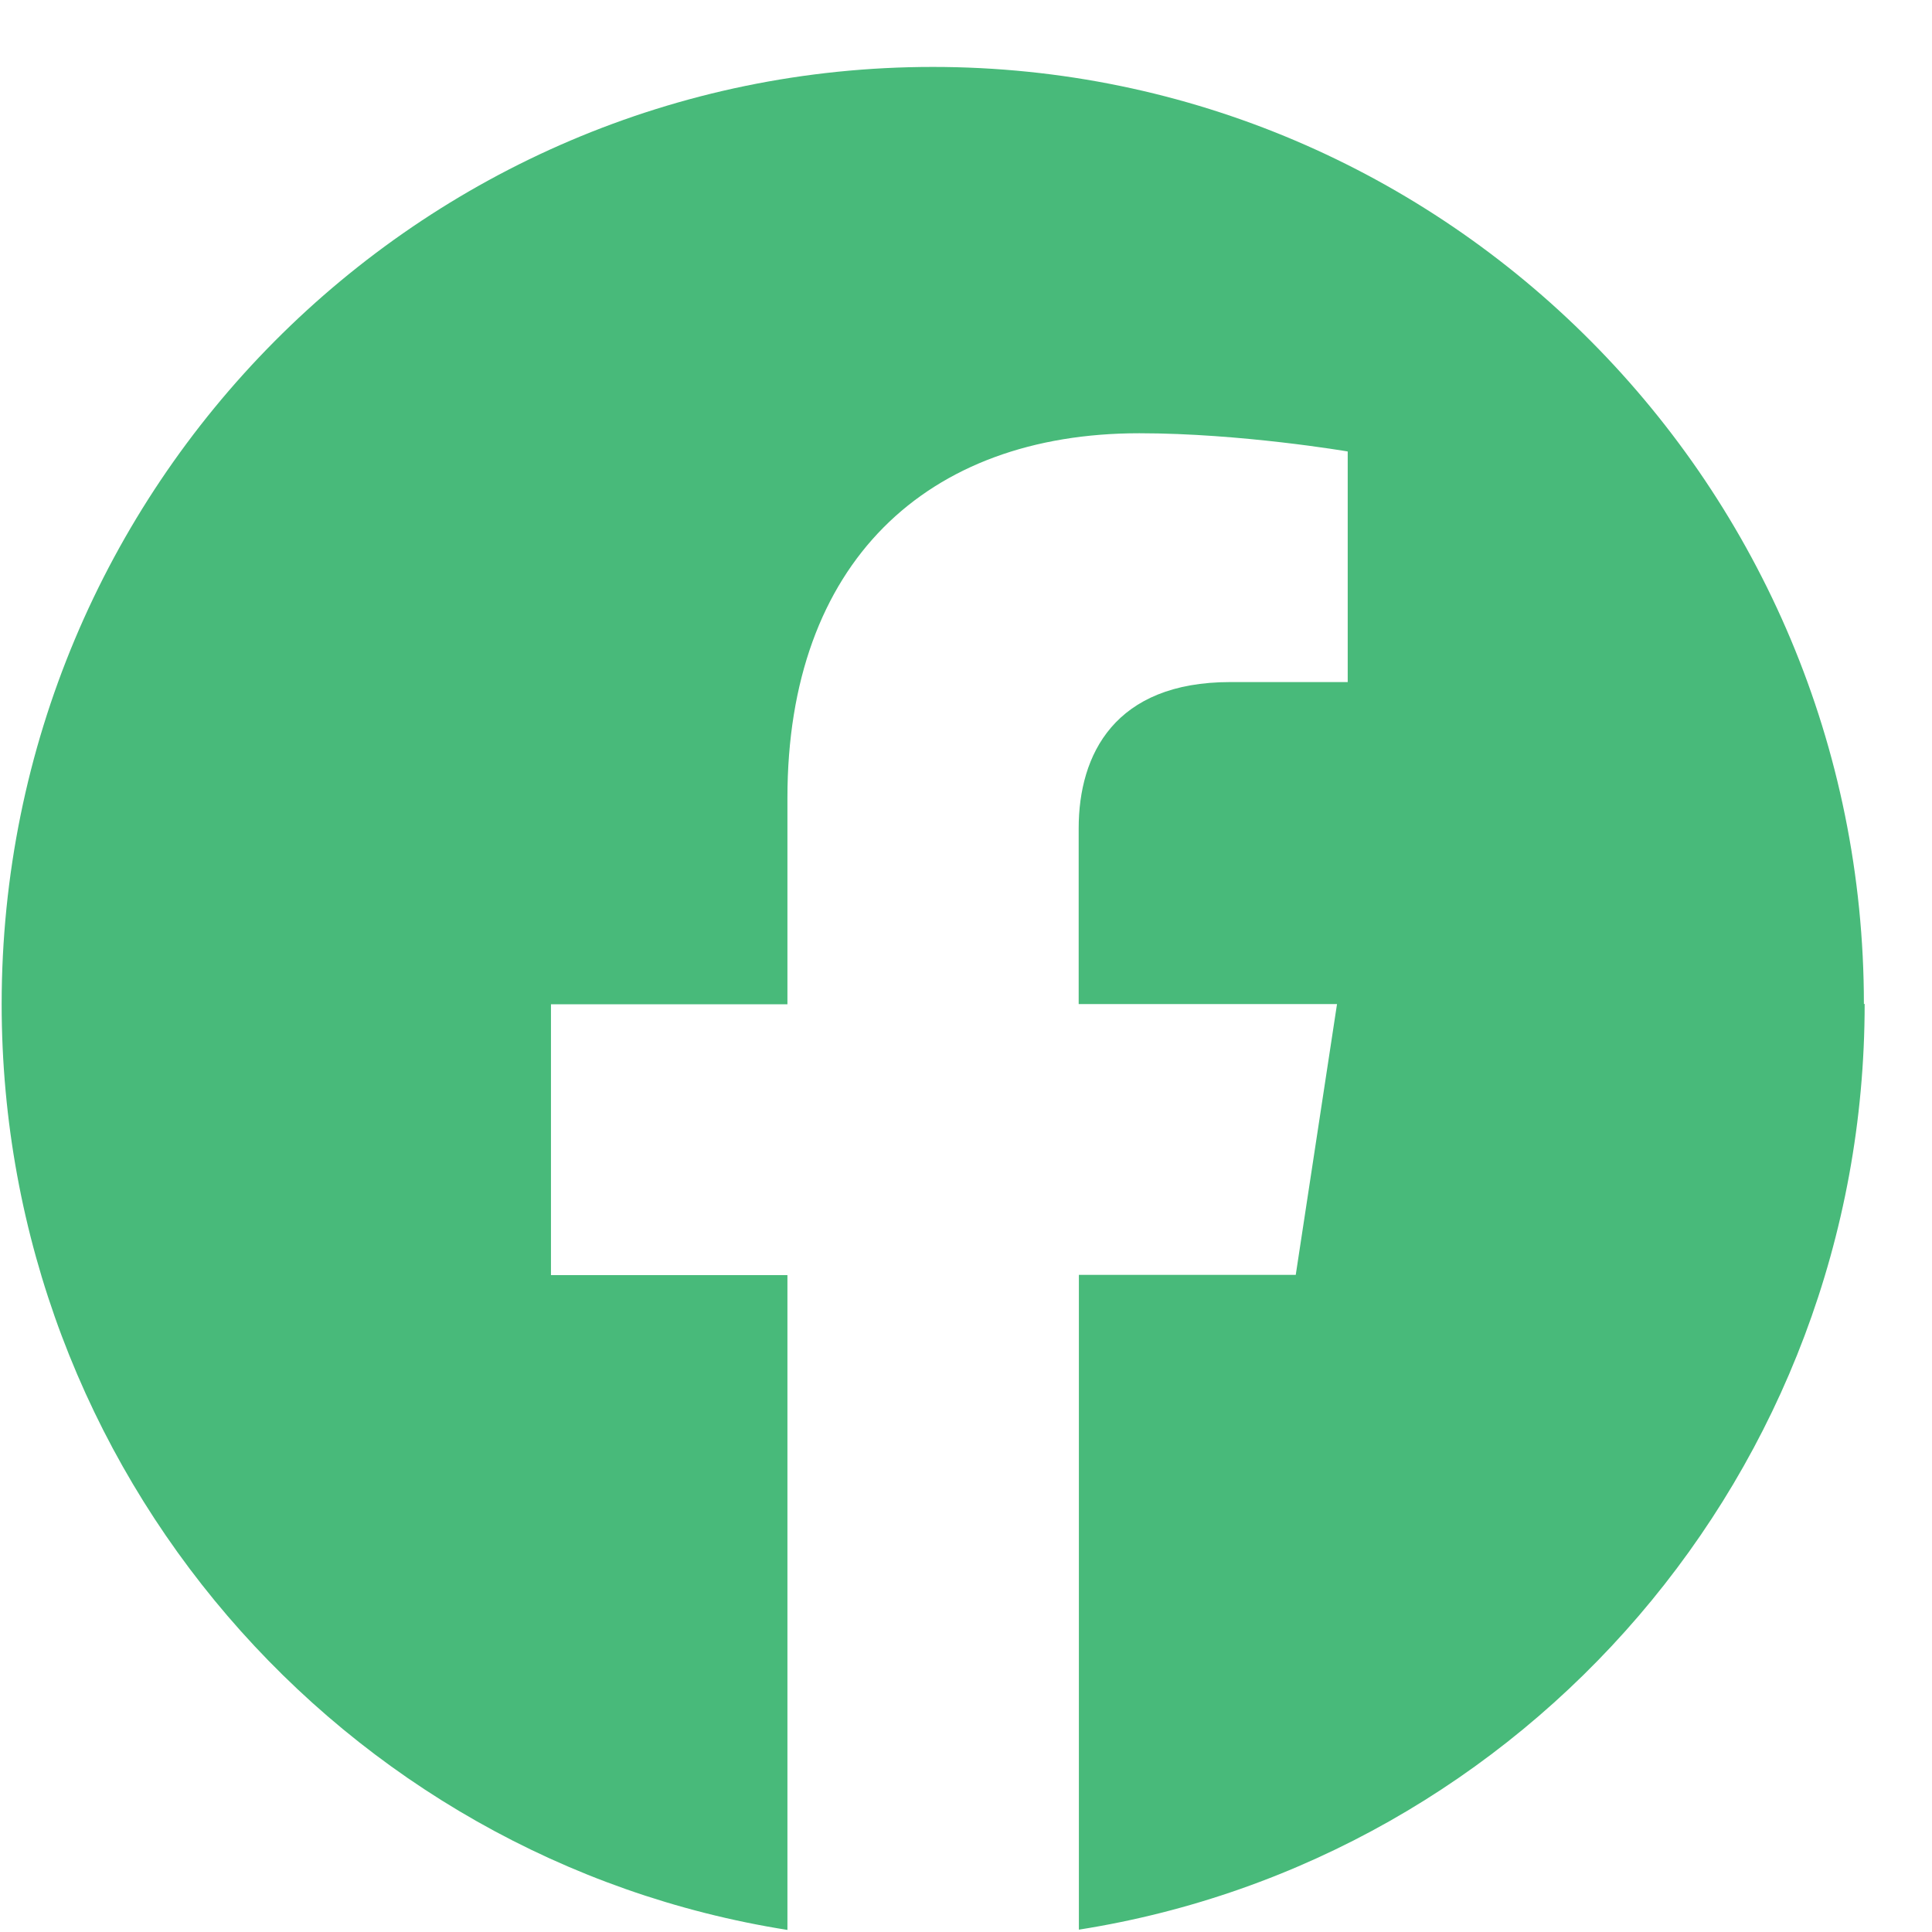 <?xml version="1.0" encoding="UTF-8"?> <svg xmlns="http://www.w3.org/2000/svg" width="28" height="28" viewBox="0 0 28 28" fill="none"><path d="M27.013 14.552C27.013 7.052 20.971 0.97 13.519 0.97C6.067 0.97 0.024 7.052 0.024 14.552C0.024 21.331 4.96 26.949 11.412 27.97V18.48H7.985V14.555H11.412V11.563C11.412 8.158 13.427 6.279 16.511 6.279C17.986 6.279 19.532 6.543 19.532 6.543V9.885H17.831C16.156 9.885 15.633 10.932 15.633 12.005V14.552H19.377L18.779 18.476H15.636V27.966C22.088 26.949 27.024 21.328 27.024 14.548L27.013 14.552Z" fill="#48BA7A"></path></svg> 